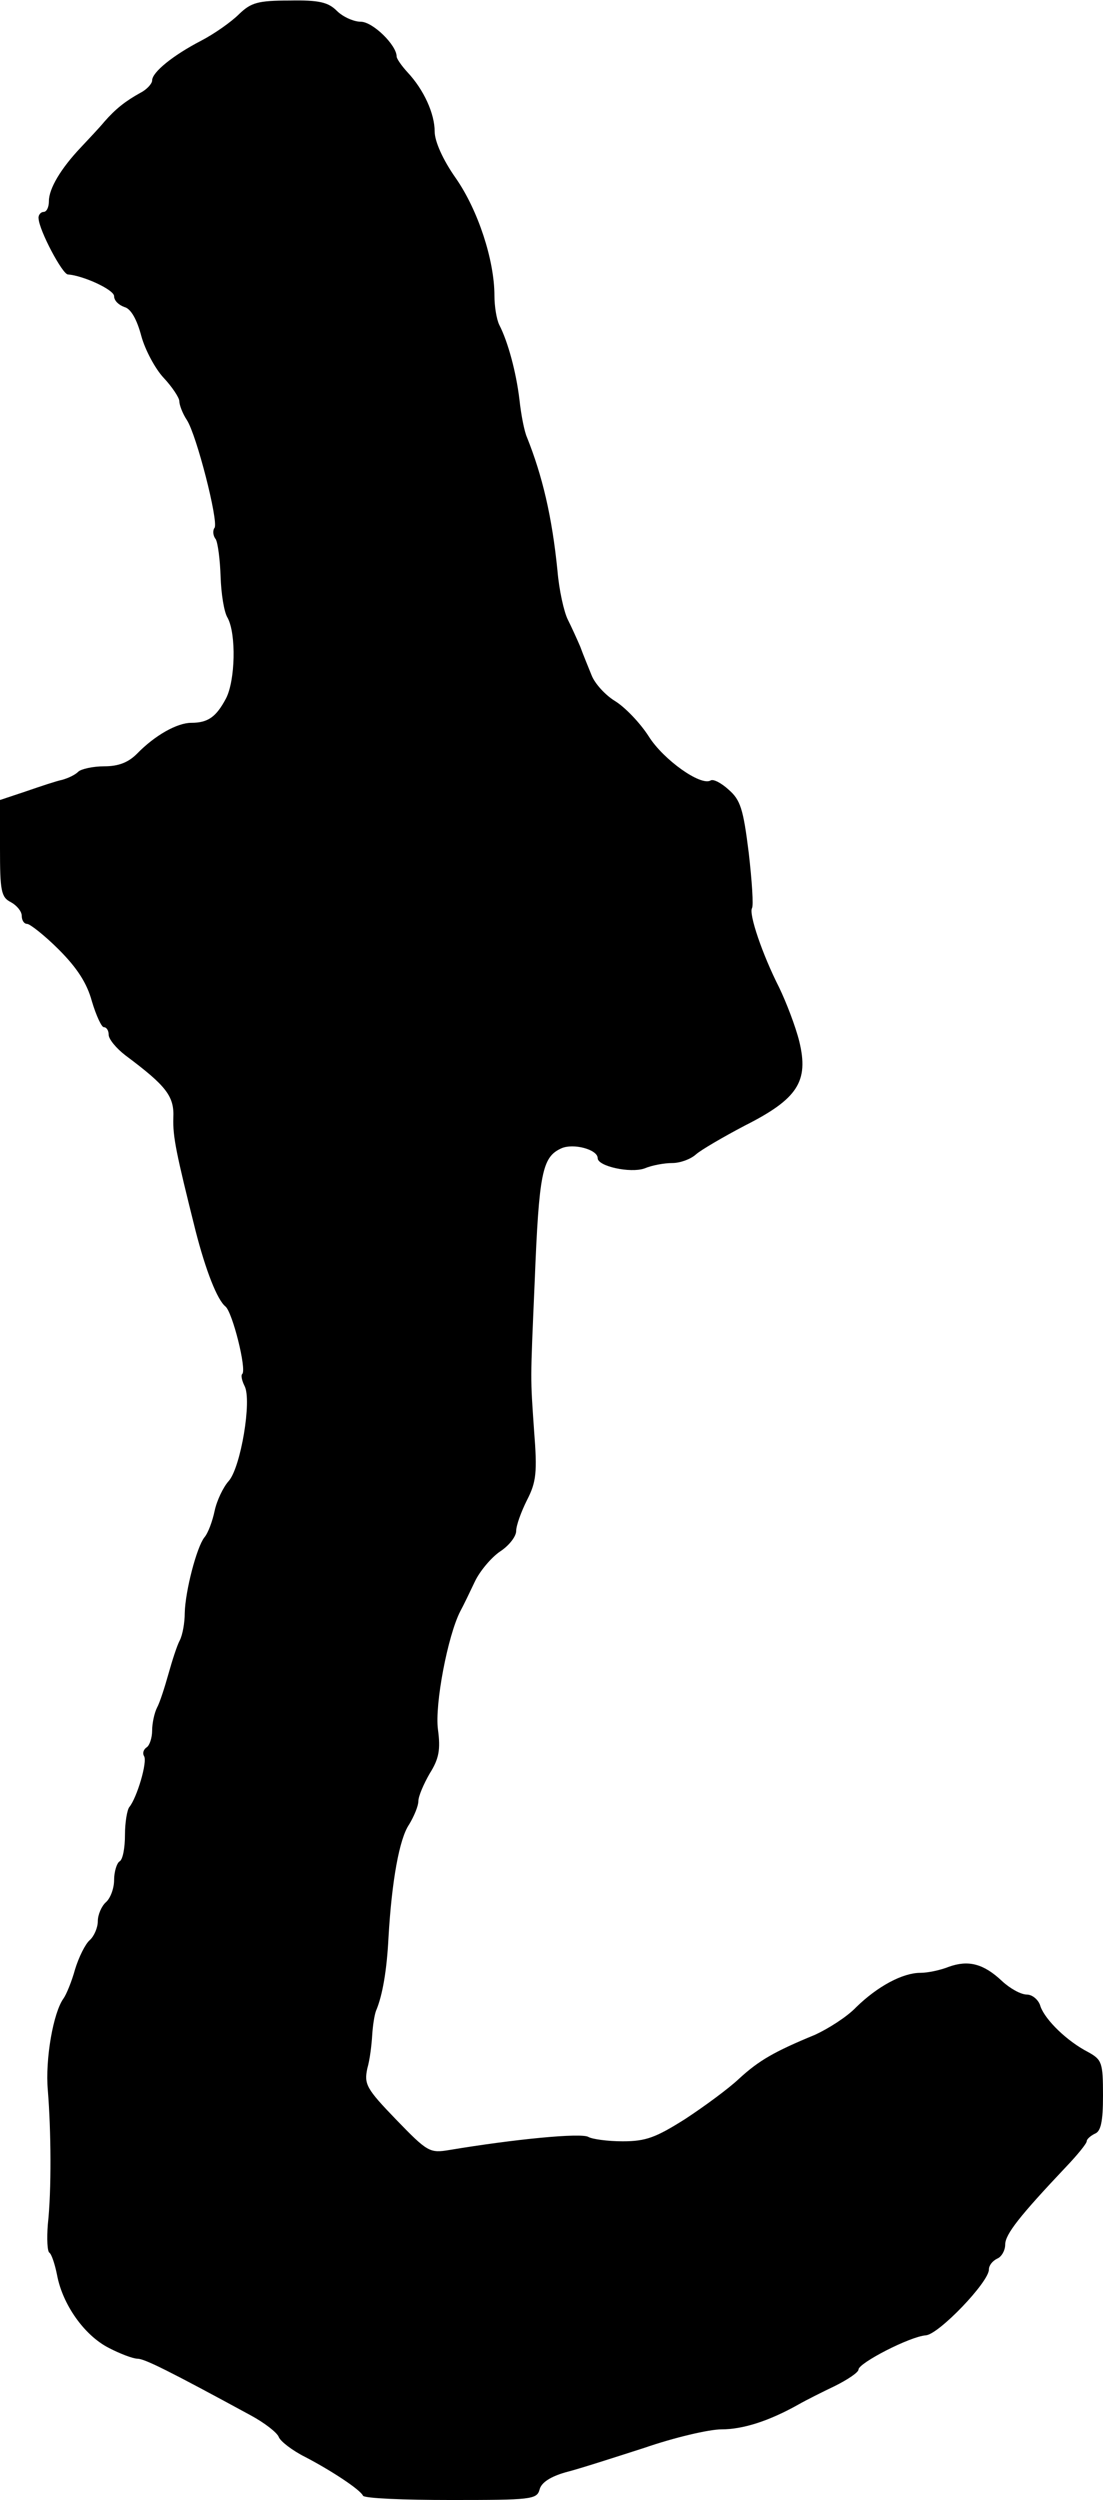 <?xml version="1.0" standalone="no"?>
<!DOCTYPE svg PUBLIC "-//W3C//DTD SVG 20010904//EN"
 "http://www.w3.org/TR/2001/REC-SVG-20010904/DTD/svg10.dtd">
<svg version="1.0" xmlns="http://www.w3.org/2000/svg"
 width="203pt" height="460pt" viewBox="0 0 203 460"
 preserveAspectRatio="xMidYMid meet">
<g transform="translate(0,460) scale(0.1,-0.1)"
fill="#000000" stroke="none">
<path d="M440 4574 c-14 -14 -45 -36 -70 -49 -52 -27 -90 -58 -90 -73 0 -6
-10 -17 -22 -23 -27 -15 -45 -29 -66 -53 -9 -11 -29 -32 -43 -47 -37 -39 -59
-76 -59 -99 0 -11 -4 -20 -10 -20 -5 0 -10 -6 -9 -12 1 -22 44 -103 54 -103
28 -2 85 -28 85 -40 0 -8 8 -16 19 -20 12 -3 23 -23 31 -53 7 -26 26 -61 41
-77 16 -17 29 -37 29 -43 0 -7 6 -23 14 -35 18 -28 58 -185 51 -198 -4 -5 -3
-15 2 -21 4 -7 8 -38 9 -69 1 -30 6 -65 13 -76 16 -30 14 -115 -3 -148 -18
-34 -33 -45 -64 -45 -26 0 -67 -23 -100 -57 -16 -16 -34 -23 -60 -23 -21 0
-43 -5 -48 -10 -6 -6 -19 -12 -30 -15 -10 -2 -40 -12 -66 -21 l-48 -16 0 -89
c0 -78 2 -90 20 -99 11 -6 20 -17 20 -25 0 -8 4 -15 10 -15 5 0 32 -21 58 -47
34 -34 52 -62 61 -95 8 -27 18 -48 22 -48 5 0 9 -6 9 -14 0 -8 14 -25 31 -38
75 -56 90 -75 88 -115 -1 -35 5 -64 41 -208 19 -74 40 -127 55 -139 13 -11 39
-115 31 -124 -3 -2 -1 -12 4 -22 14 -26 -7 -150 -29 -175 -10 -11 -22 -36 -26
-55 -4 -19 -12 -41 -19 -49 -14 -18 -35 -98 -36 -139 0 -18 -4 -40 -9 -50 -5
-9 -14 -37 -21 -62 -7 -25 -16 -53 -21 -62 -5 -10 -9 -29 -9 -42 0 -14 -5 -28
-10 -31 -6 -4 -8 -11 -5 -16 7 -10 -13 -77 -27 -94 -4 -5 -8 -28 -8 -51 0 -24
-4 -46 -10 -49 -5 -3 -10 -19 -10 -34 0 -16 -7 -34 -15 -41 -8 -7 -15 -23 -15
-35 0 -12 -7 -28 -15 -35 -8 -7 -20 -31 -27 -54 -6 -22 -16 -46 -21 -53 -19
-26 -34 -112 -29 -169 6 -74 7 -184 0 -247 -2 -26 -1 -50 3 -52 4 -3 10 -21
14 -41 10 -54 50 -111 95 -134 21 -11 45 -20 53 -20 13 0 59 -23 208 -104 26
-14 49 -32 52 -40 3 -8 25 -25 49 -37 48 -25 101 -60 106 -71 2 -5 75 -8 162
-8 147 0 158 1 163 19 3 13 20 24 48 32 24 6 89 27 145 45 55 19 119 34 142
34 39 0 87 15 142 46 14 8 44 23 67 34 24 12 43 25 43 30 0 12 95 61 124 63
24 2 116 98 116 121 0 8 7 16 15 20 8 3 15 15 15 26 0 19 27 53 112 143 21 22
38 43 38 47 0 4 7 10 15 14 11 4 15 22 15 70 0 61 -2 66 -27 80 -39 20 -79 59
-88 84 -3 12 -15 22 -25 22 -11 0 -31 11 -46 25 -34 32 -62 39 -98 26 -15 -6
-38 -11 -52 -11 -33 0 -79 -25 -118 -63 -17 -18 -52 -40 -76 -51 -75 -31 -103
-47 -140 -81 -19 -18 -64 -51 -99 -74 -54 -34 -72 -41 -115 -41 -28 0 -56 4
-63 8 -13 8 -136 -4 -256 -24 -36 -6 -40 -4 -98 56 -55 57 -59 65 -53 94 5 17
8 45 9 61 1 17 4 37 7 45 12 28 20 75 23 135 6 104 20 182 38 208 9 15 17 34
17 43 0 9 10 32 21 51 17 27 20 44 15 81 -6 46 18 172 41 217 6 11 18 36 27
55 9 19 30 44 46 55 17 11 30 28 30 38 0 10 9 35 20 57 17 33 19 51 13 127 -7
102 -7 87 1 273 8 203 14 231 49 247 22 10 67 -2 67 -18 0 -15 60 -28 86 -19
14 6 37 10 51 10 15 0 34 7 44 16 9 8 50 32 90 53 97 49 118 81 100 155 -7 28
-24 72 -37 99 -31 61 -56 135 -50 146 3 4 0 50 -6 102 -10 80 -15 97 -37 116
-13 12 -28 20 -33 17 -18 -11 -87 38 -114 81 -16 25 -44 54 -62 65 -18 11 -37
32 -43 47 -6 15 -16 39 -21 53 -6 14 -16 36 -23 50 -7 14 -16 54 -19 90 -10
100 -28 175 -56 245 -5 11 -11 42 -14 70 -6 50 -21 106 -37 137 -5 10 -9 34
-9 54 0 65 -30 157 -71 216 -24 34 -39 68 -39 86 0 33 -20 77 -50 109 -11 12
-20 25 -20 29 0 21 -44 64 -66 64 -13 0 -33 9 -44 20 -16 16 -33 20 -87 19
-59 0 -71 -4 -93 -25z"/>
</g>
</svg>
